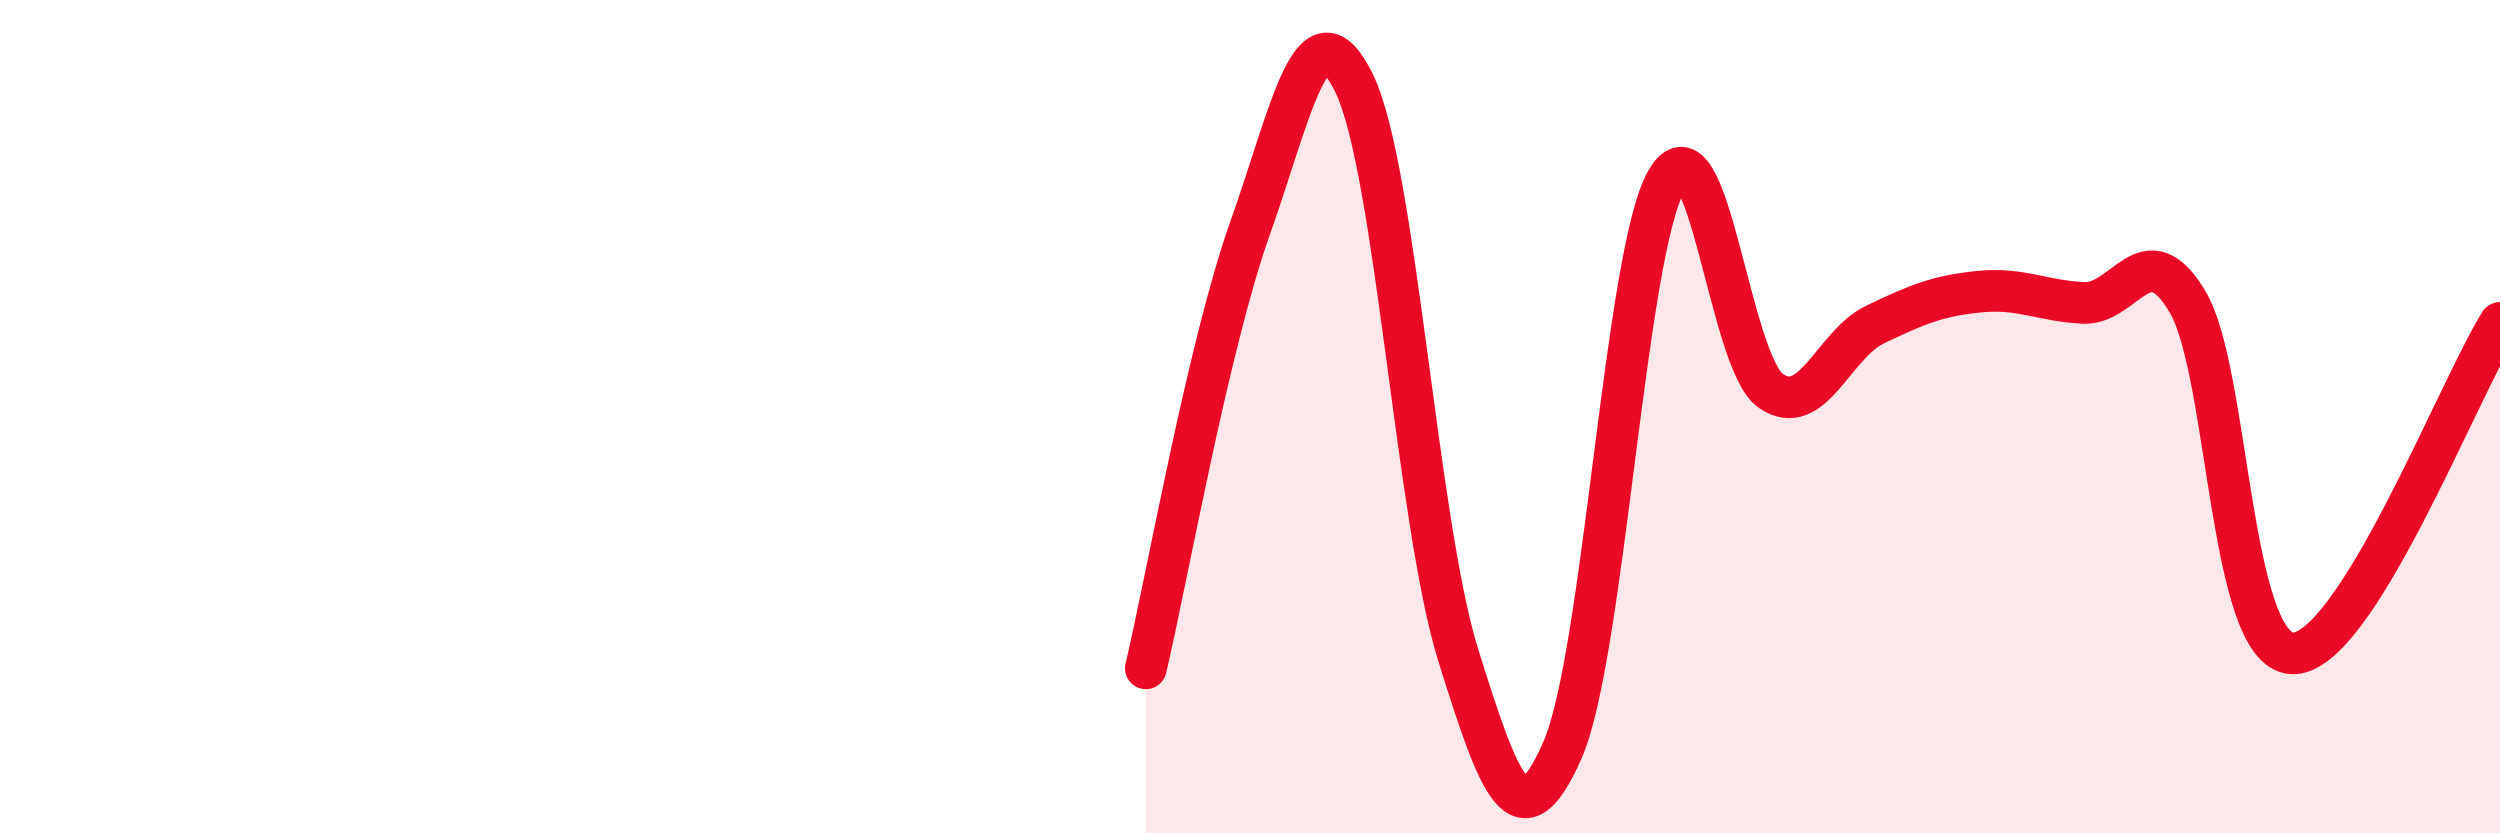 
    <svg width="60" height="20" viewBox="0 0 60 20" xmlns="http://www.w3.org/2000/svg">
      <path
        d="M 27.5,16.04 C 28,13.93 29,8.29 30,5.48 C 31,2.67 31.5,-0.05 32.5,2 C 33.5,4.05 34,12.53 35,15.73 C 36,18.93 36.5,20.28 37.5,18 C 38.5,15.72 39,6.05 40,4.33 C 41,2.61 41.5,8.69 42.5,9.38 C 43.5,10.07 44,8.27 45,7.79 C 46,7.31 46.5,7.1 47.5,7 C 48.5,6.9 49,7.22 50,7.27 C 51,7.32 51.5,5.56 52.5,7.24 C 53.5,8.92 53.5,15.58 55,15.68 C 56.5,15.78 59,9.34 60,7.75L60 20L27.5 20Z"
        fill="#EB0A25"
        opacity="0.1"
        stroke-linecap="round"
        stroke-linejoin="round"
      />
      <path
        d="M 27.5,16.04 C 28,13.93 29,8.29 30,5.48 C 31,2.67 31.5,-0.05 32.5,2 C 33.5,4.05 34,12.53 35,15.73 C 36,18.93 36.5,20.28 37.5,18 C 38.5,15.72 39,6.05 40,4.33 C 41,2.61 41.5,8.69 42.5,9.38 C 43.5,10.07 44,8.27 45,7.79 C 46,7.31 46.5,7.1 47.5,7 C 48.5,6.9 49,7.22 50,7.27 C 51,7.32 51.5,5.56 52.5,7.24 C 53.5,8.92 53.5,15.58 55,15.68 C 56.5,15.78 59,9.34 60,7.75"
        stroke="#EB0A25"
        stroke-width="1"
        fill="none"
        stroke-linecap="round"
        stroke-linejoin="round"
      />
    </svg>
  